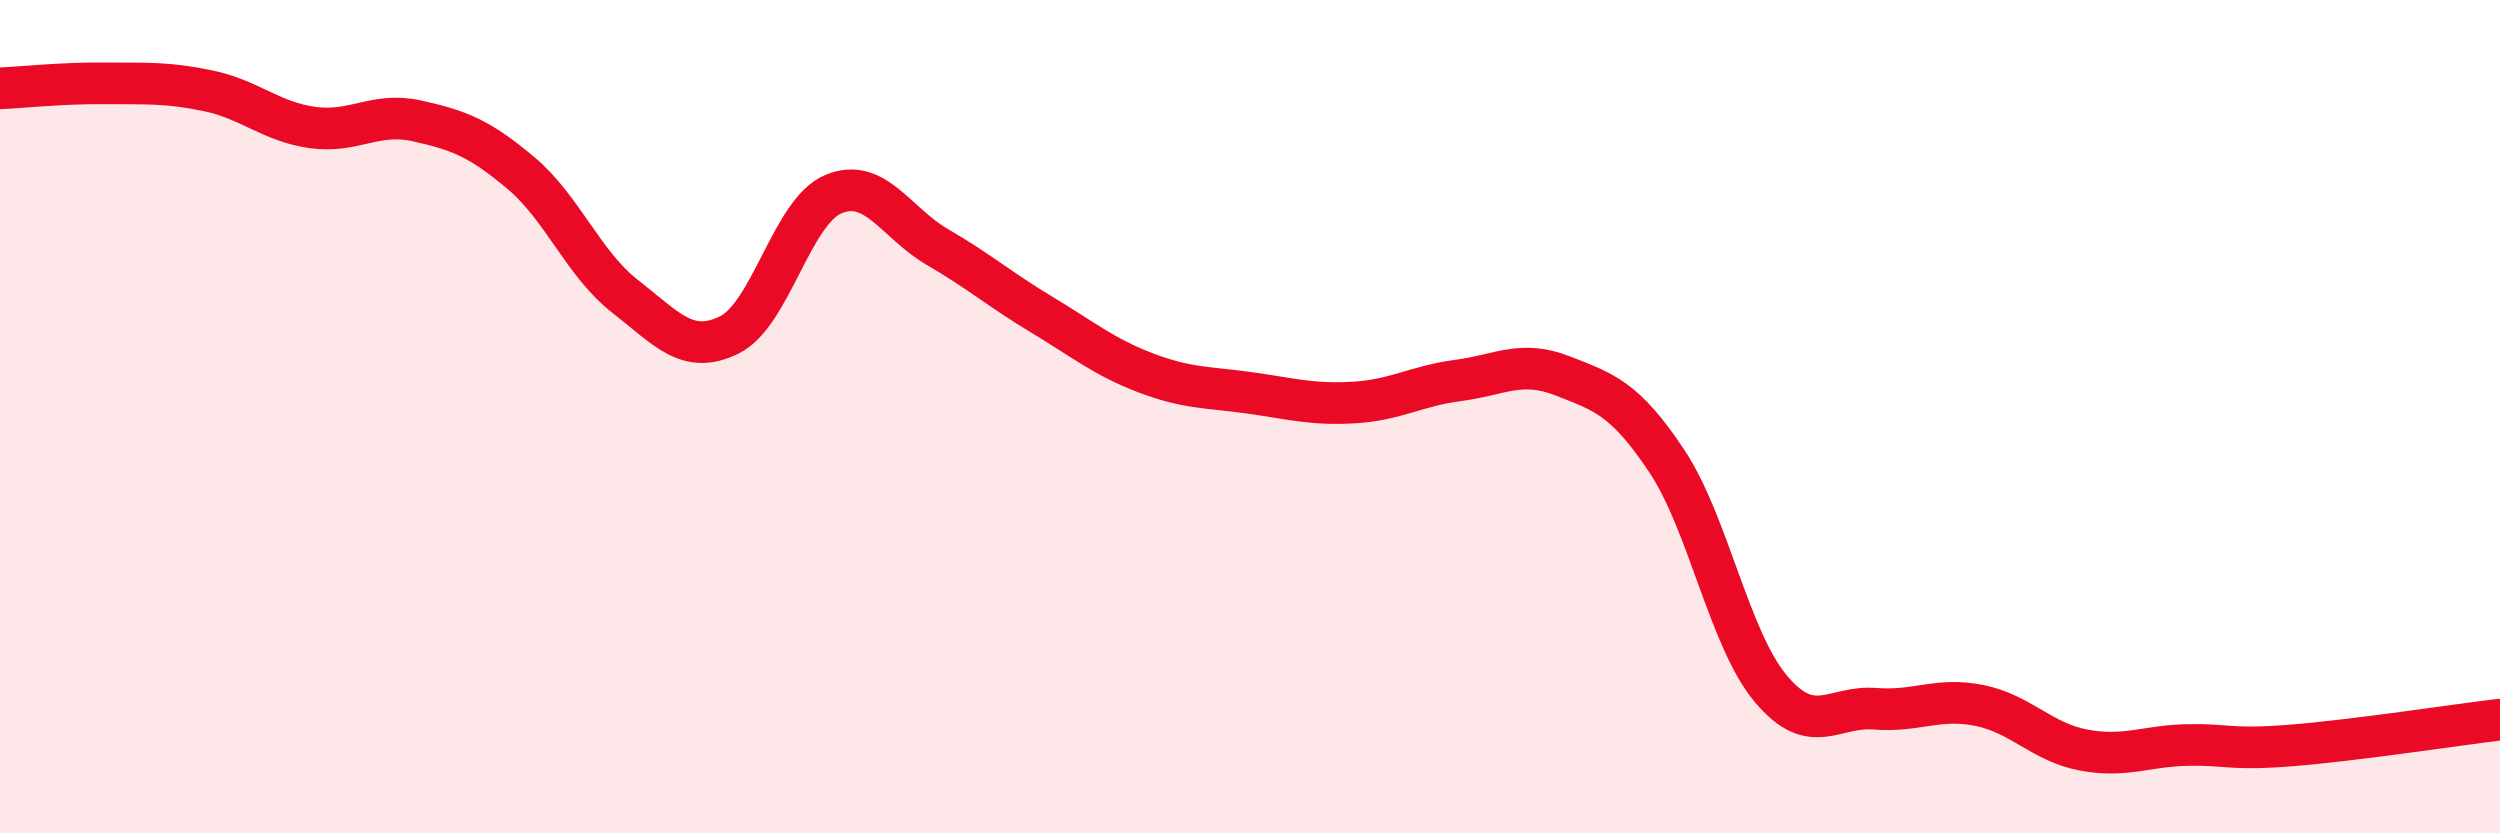
    <svg width="60" height="20" viewBox="0 0 60 20" xmlns="http://www.w3.org/2000/svg">
      <path
        d="M 0,2.12 C 0.5,2.1 1.5,1.99 2.5,2 C 3.5,2.01 4,1.97 5,2.18 C 6,2.39 6.5,2.92 7.5,3.06 C 8.5,3.2 9,2.68 10,2.9 C 11,3.12 11.5,3.31 12.5,4.15 C 13.5,4.99 14,6.33 15,7.11 C 16,7.89 16.5,8.53 17.5,8.04 C 18.5,7.55 19,5.08 20,4.66 C 21,4.24 21.5,5.35 22.5,5.93 C 23.5,6.51 24,6.95 25,7.55 C 26,8.15 26.5,8.57 27.5,8.95 C 28.5,9.33 29,9.29 30,9.43 C 31,9.57 31.5,9.72 32.5,9.66 C 33.5,9.6 34,9.26 35,9.13 C 36,9 36.5,8.63 37.5,9.02 C 38.5,9.41 39,9.56 40,11.06 C 41,12.56 41.5,15.34 42.5,16.53 C 43.5,17.72 44,16.93 45,17.01 C 46,17.09 46.5,16.73 47.5,16.93 C 48.5,17.13 49,17.81 50,18 C 51,18.19 51.5,17.9 52.5,17.88 C 53.5,17.86 53.5,18.01 55,17.89 C 56.5,17.77 59,17.39 60,17.27L60 20L0 20Z"
        fill="#EB0A25"
        opacity="0.1"
        stroke-linecap="round"
        stroke-linejoin="round"
      />
      <path
        d="M 0,2.12 C 0.5,2.1 1.5,1.99 2.5,2 C 3.5,2.01 4,1.97 5,2.18 C 6,2.39 6.5,2.92 7.5,3.06 C 8.5,3.2 9,2.68 10,2.9 C 11,3.12 11.5,3.31 12.5,4.15 C 13.5,4.99 14,6.33 15,7.11 C 16,7.89 16.5,8.53 17.5,8.04 C 18.5,7.55 19,5.08 20,4.66 C 21,4.24 21.5,5.35 22.5,5.93 C 23.5,6.51 24,6.95 25,7.55 C 26,8.15 26.5,8.57 27.5,8.95 C 28.5,9.33 29,9.29 30,9.43 C 31,9.57 31.5,9.72 32.5,9.66 C 33.5,9.6 34,9.26 35,9.13 C 36,9 36.5,8.63 37.5,9.02 C 38.5,9.41 39,9.56 40,11.06 C 41,12.56 41.5,15.34 42.5,16.53 C 43.5,17.72 44,16.93 45,17.01 C 46,17.09 46.5,16.73 47.5,16.93 C 48.5,17.13 49,17.81 50,18 C 51,18.19 51.5,17.9 52.5,17.88 C 53.5,17.86 53.5,18.01 55,17.89 C 56.5,17.77 59,17.39 60,17.27"
        stroke="#EB0A25"
        stroke-width="1"
        fill="none"
        stroke-linecap="round"
        stroke-linejoin="round"
      />
    </svg>
  